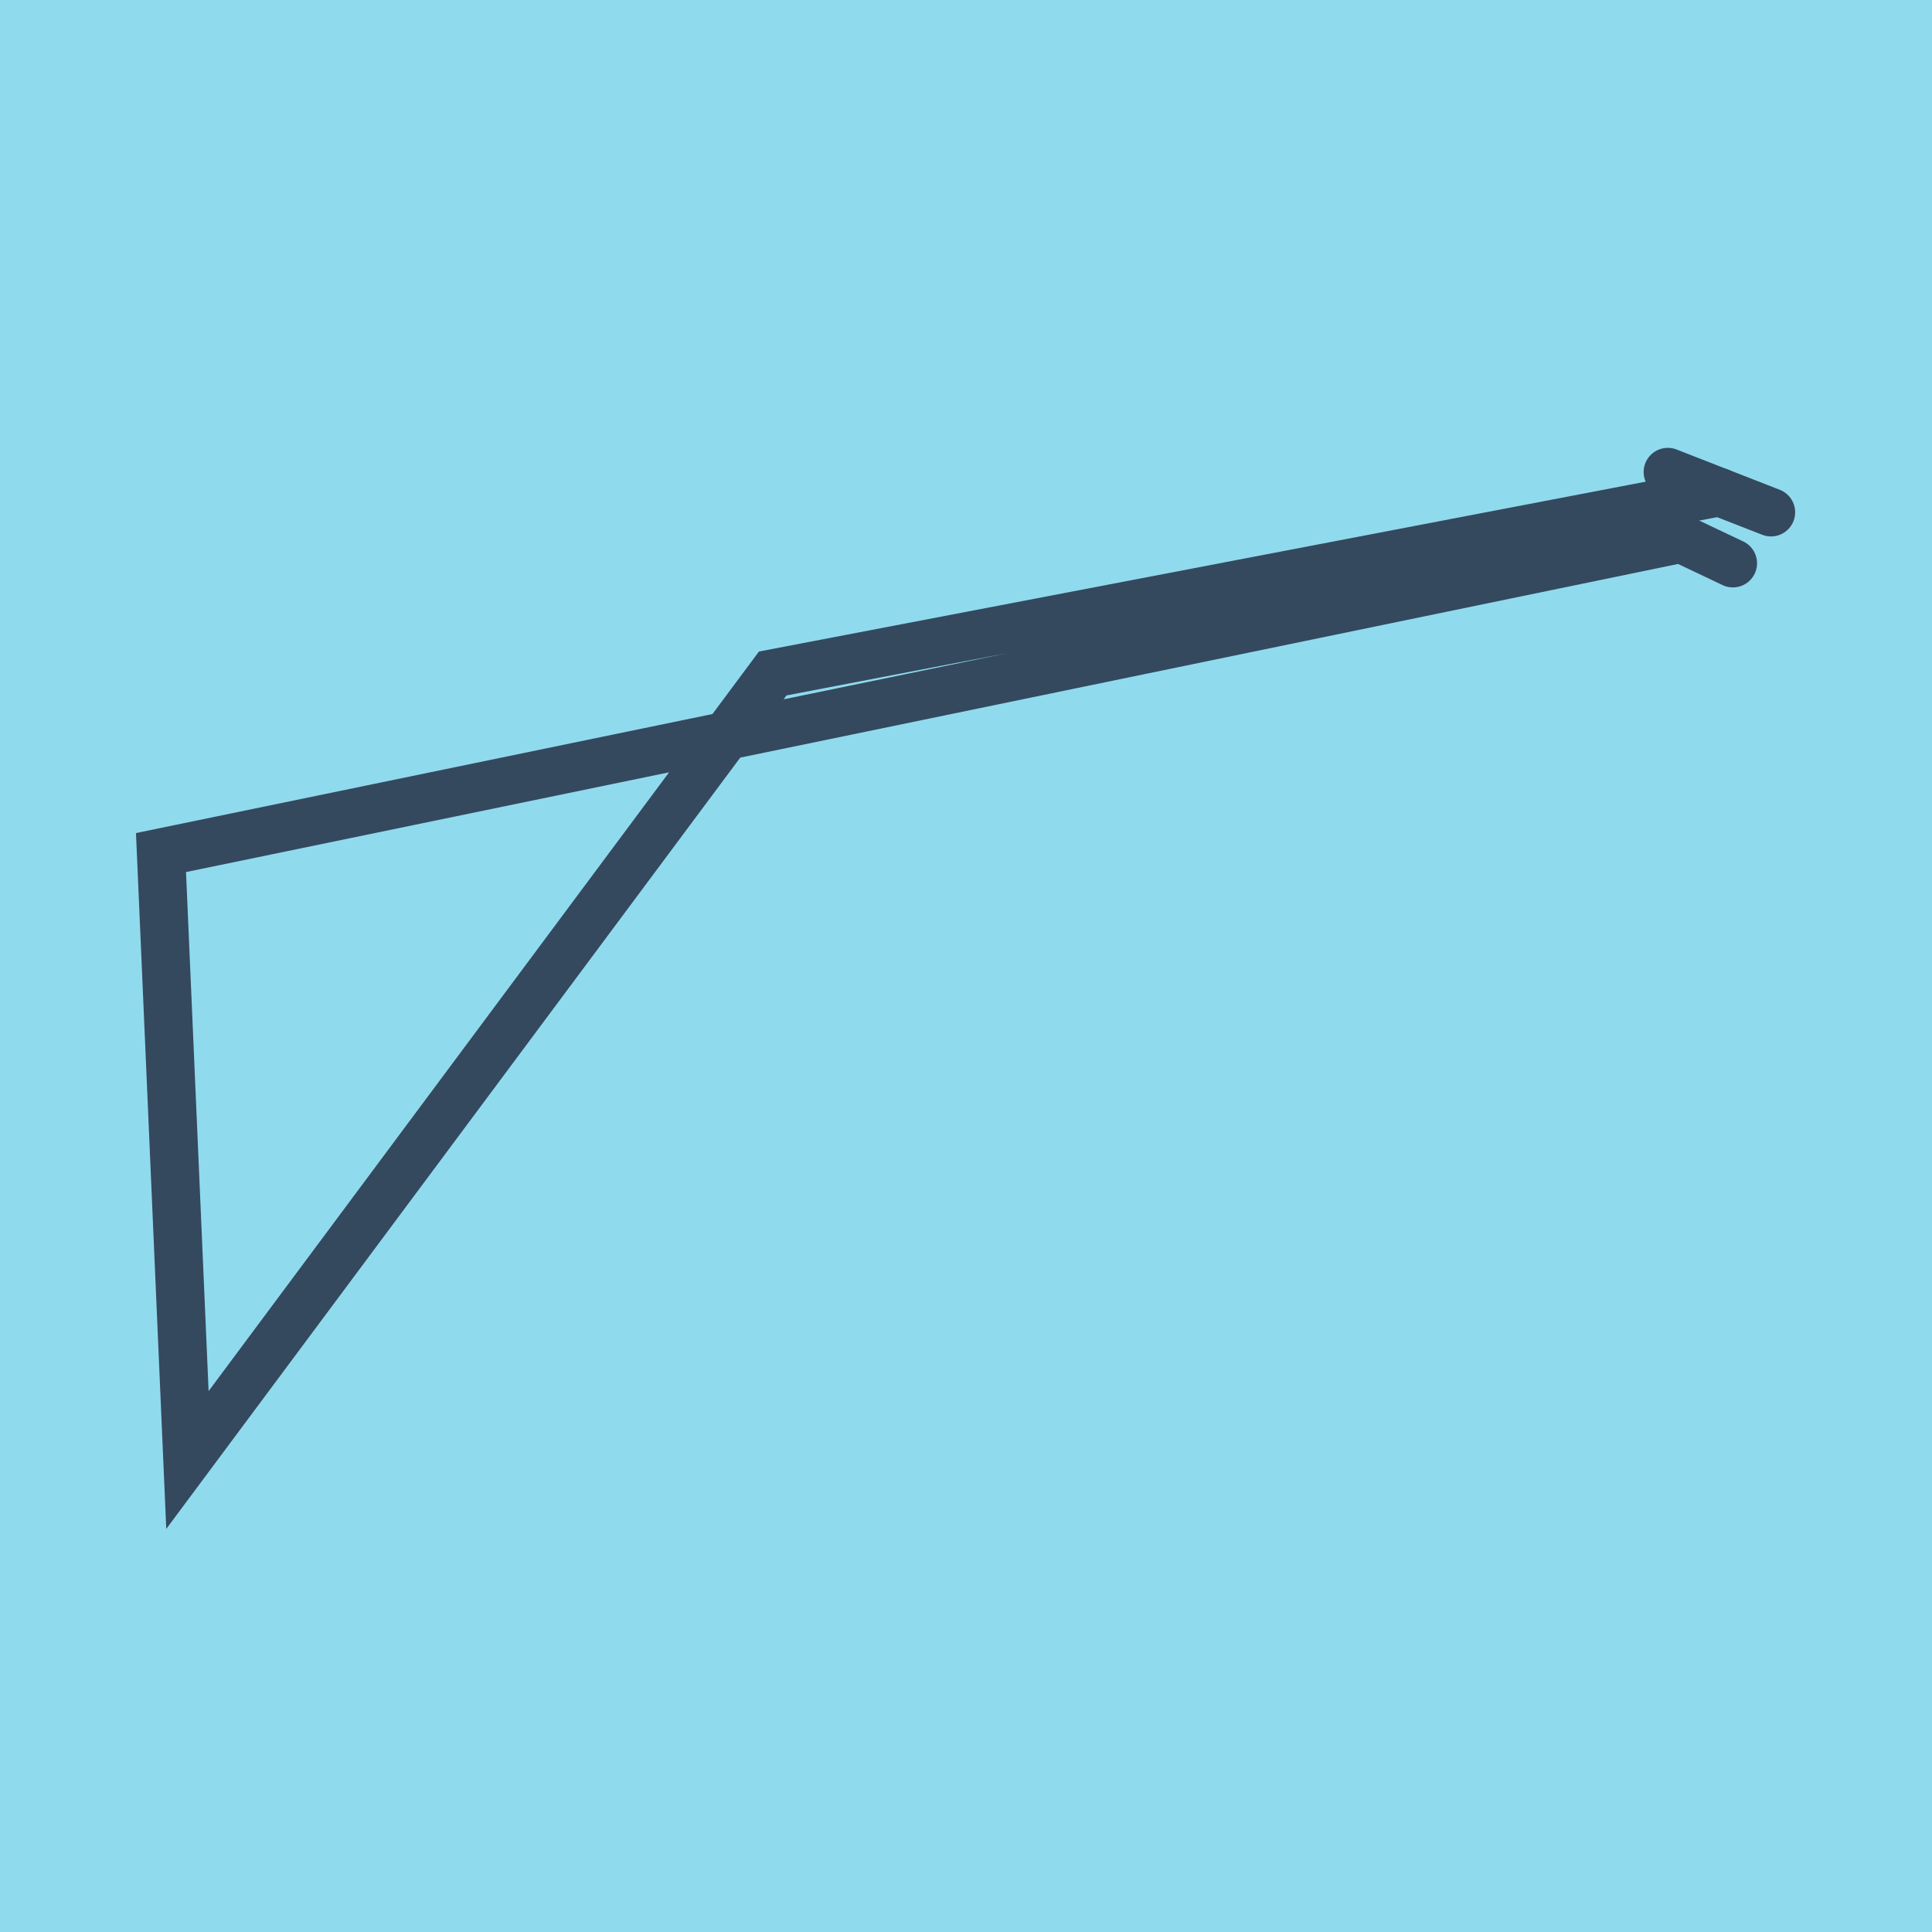 <?xml version="1.0" encoding="utf-8"?>
<!DOCTYPE svg PUBLIC "-//W3C//DTD SVG 1.1//EN" "http://www.w3.org/Graphics/SVG/1.1/DTD/svg11.dtd">
<svg xmlns="http://www.w3.org/2000/svg" xmlns:xlink="http://www.w3.org/1999/xlink" viewBox="-10 -10 120 120" preserveAspectRatio="xMidYMid meet">
	<path style="fill:#90daee" d="M-10-10h120v120H-10z"/>
			<polyline stroke-linecap="round" points="91.199,21.931 97.633,24.986 " style="fill:none;stroke:#34495e;stroke-width: 3px"/>
			<polyline stroke-linecap="round" points="100,21.819 93.589,19.317 " style="fill:none;stroke:#34495e;stroke-width: 3px"/>
			<polyline stroke-linecap="round" points="94.416,23.458 0,42.954 1.642,80.683 37.996,31.831 96.795,20.568 " style="fill:none;stroke:#34495e;stroke-width: 3px"/>
	</svg>
